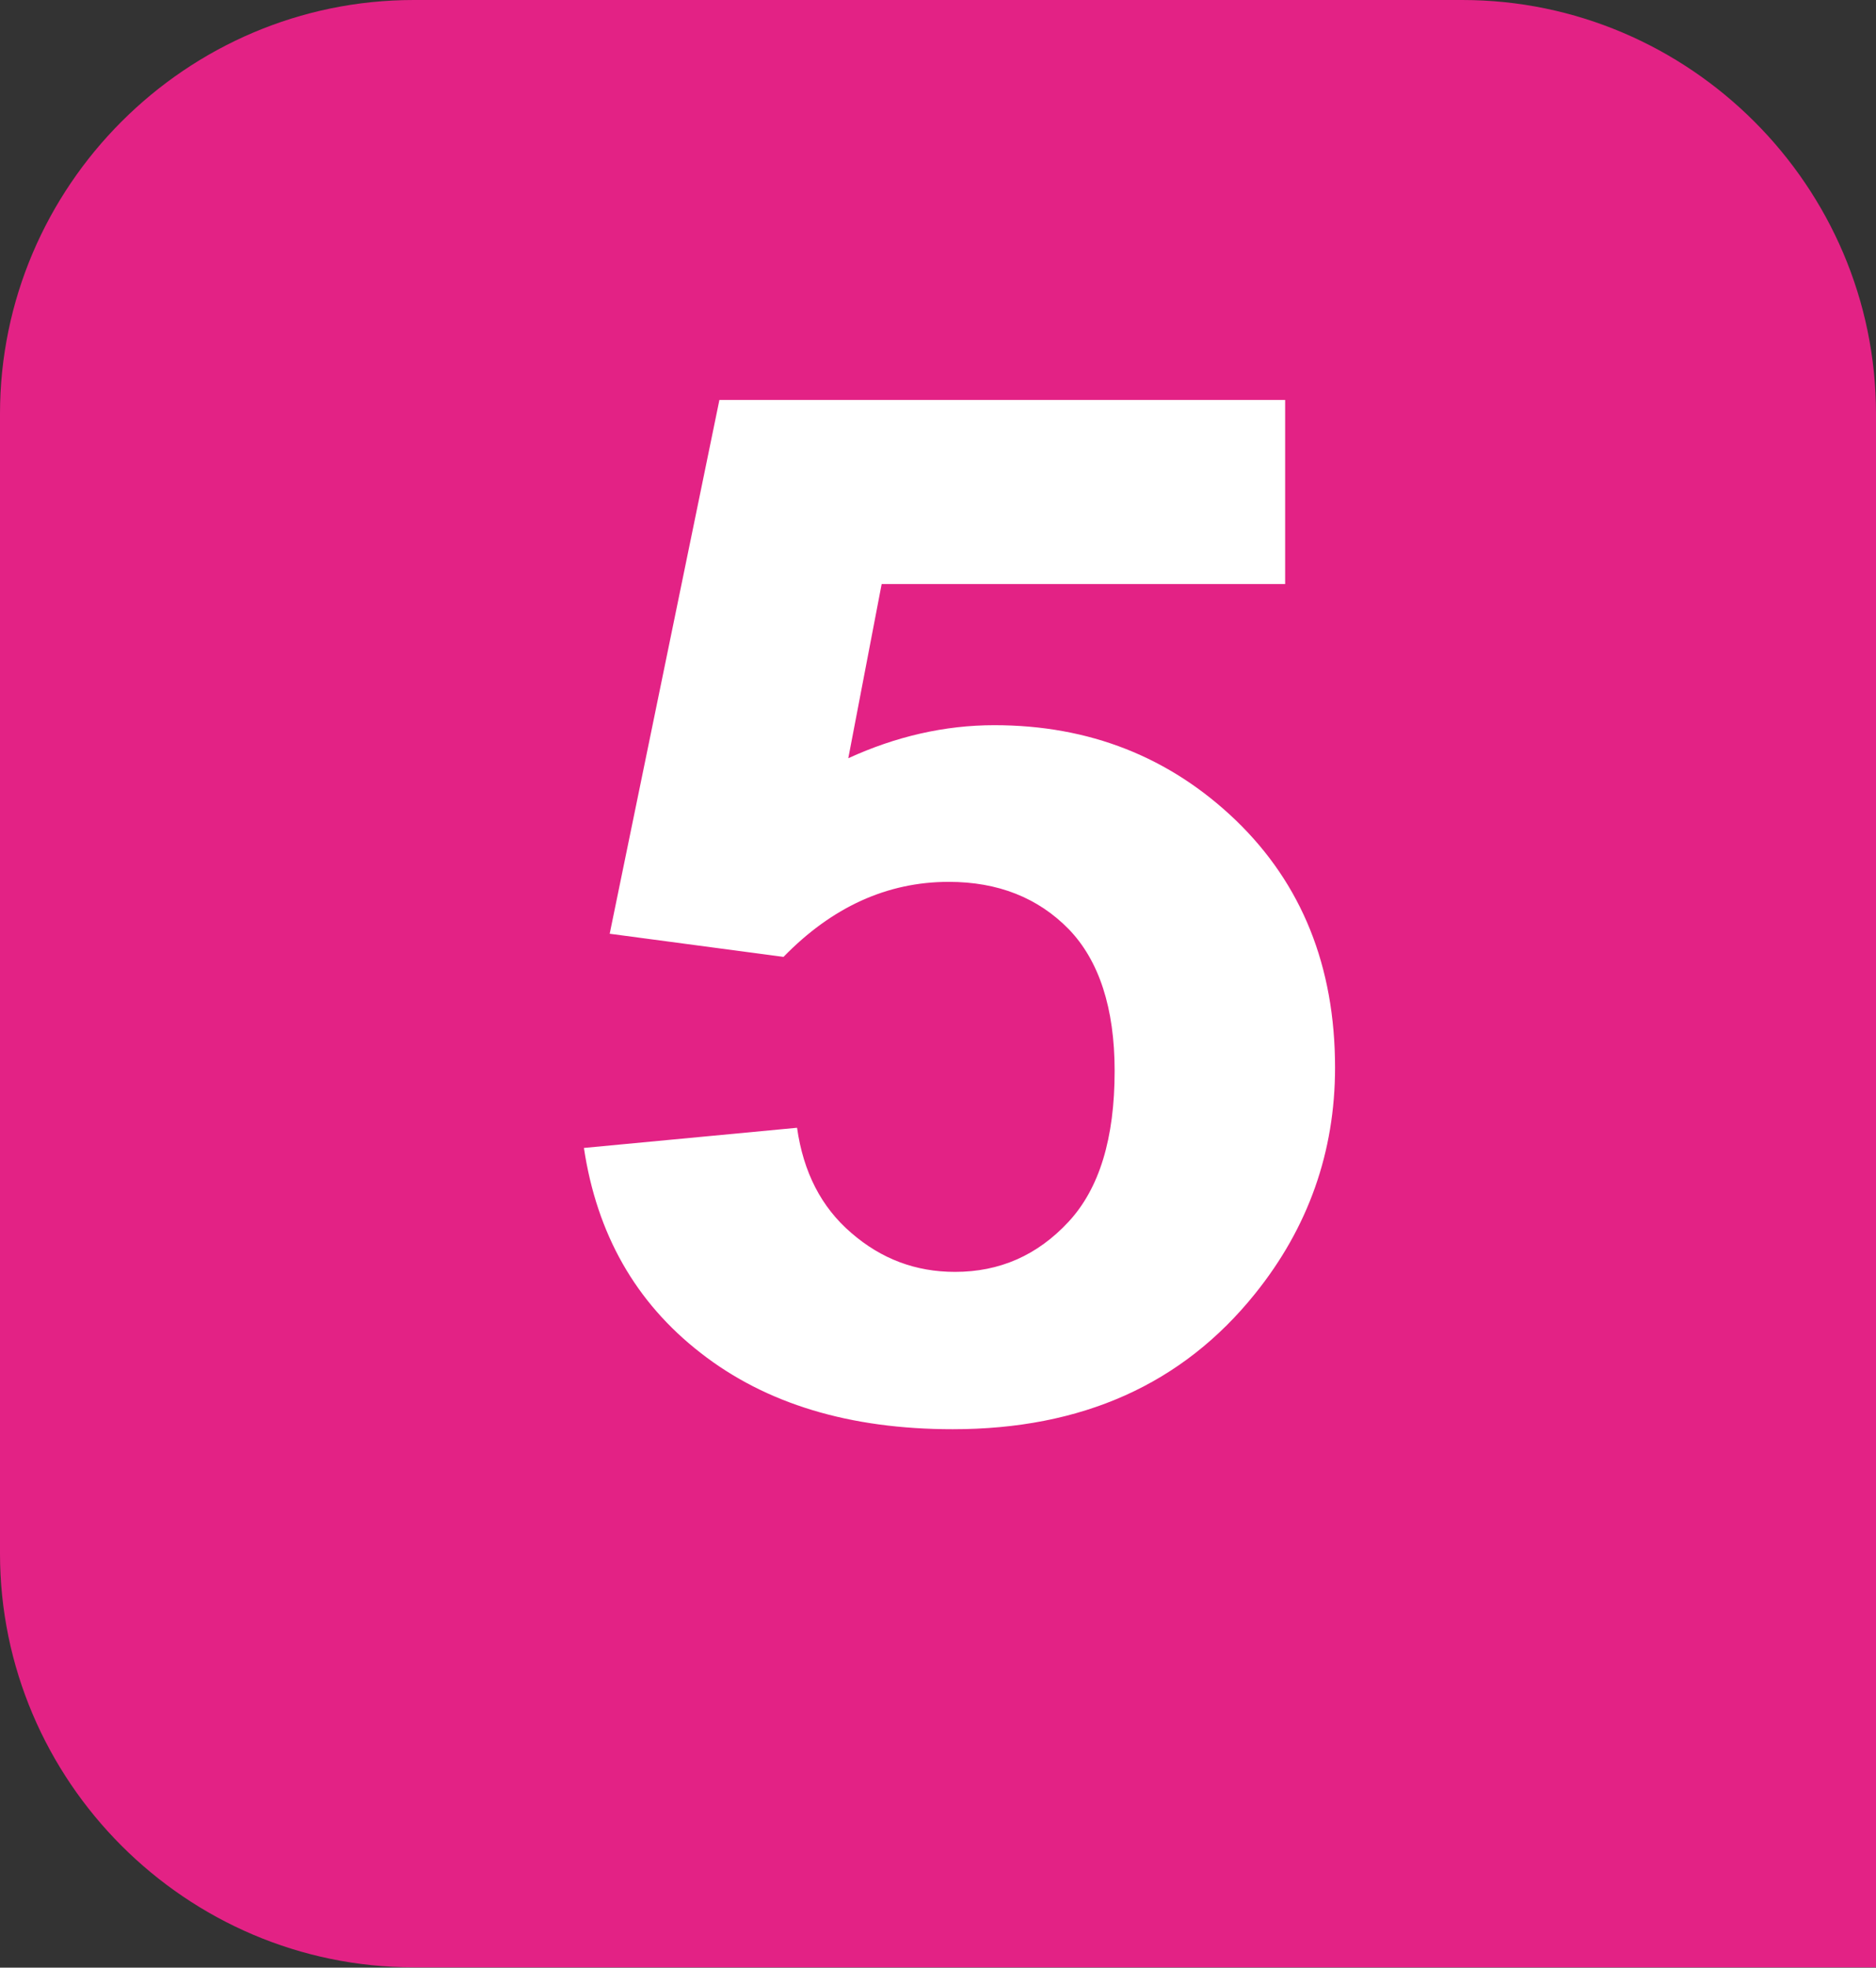 <?xml version="1.0" encoding="utf-8"?>
<!-- Generator: Adobe Illustrator 24.0.0, SVG Export Plug-In . SVG Version: 6.00 Build 0)  -->
<svg version="1.1" id="Calque_1" xmlns="http://www.w3.org/2000/svg" xmlns:xlink="http://www.w3.org/1999/xlink" x="0px" y="0px"
	 viewBox="0 0 567.7 595.3" style="enable-background:new 0 0 567.7 595.3;" xml:space="preserve">
<rect x="0" y="0" width="567.7" height="595.3" fill="#333333" stroke="none"/>
<style type="text/css">
	.st0{fill:#E32285;}
	.st1{fill:#FFFFFF;}
</style>
<path class="st0" d="M567.7,595.2v-470C567.7,56.4,511.3,0,442.5,0H125.2C56.3,0,0,56.4,0,125.2V470c0,68.8,56.3,125.2,125.2,125.2
	H567.7"/>
<path class="st1" d="M176.7,347.3l64.5-6.1c1.9,13.4,7.3,24,16.4,31.8c9.1,7.9,19.5,11.8,31.4,11.8c13.5,0,24.9-5,34.3-15.1
	c9.4-10.1,14-25.3,14-45.7c0-19-4.7-33.4-13.9-42.9c-9.3-9.5-21.4-14.3-36.3-14.3c-18.6,0-35.3,7.6-50,22.7l-52.6-7L217.7,121h171.2
	v55.7H266.8l-10.1,52.7c14.4-6.6,29.2-10,44.2-10c28.7,0,53.1,9.6,73.1,28.8c19.9,19.2,30,44.1,30,74.8c0,25.5-8.1,48.4-24.2,68.4
	c-22,27.4-52.4,41-91.5,41c-31.2,0-56.6-7.7-76.3-23.1C192.3,394,180.6,373.3,176.7,347.3"/>
</svg>
